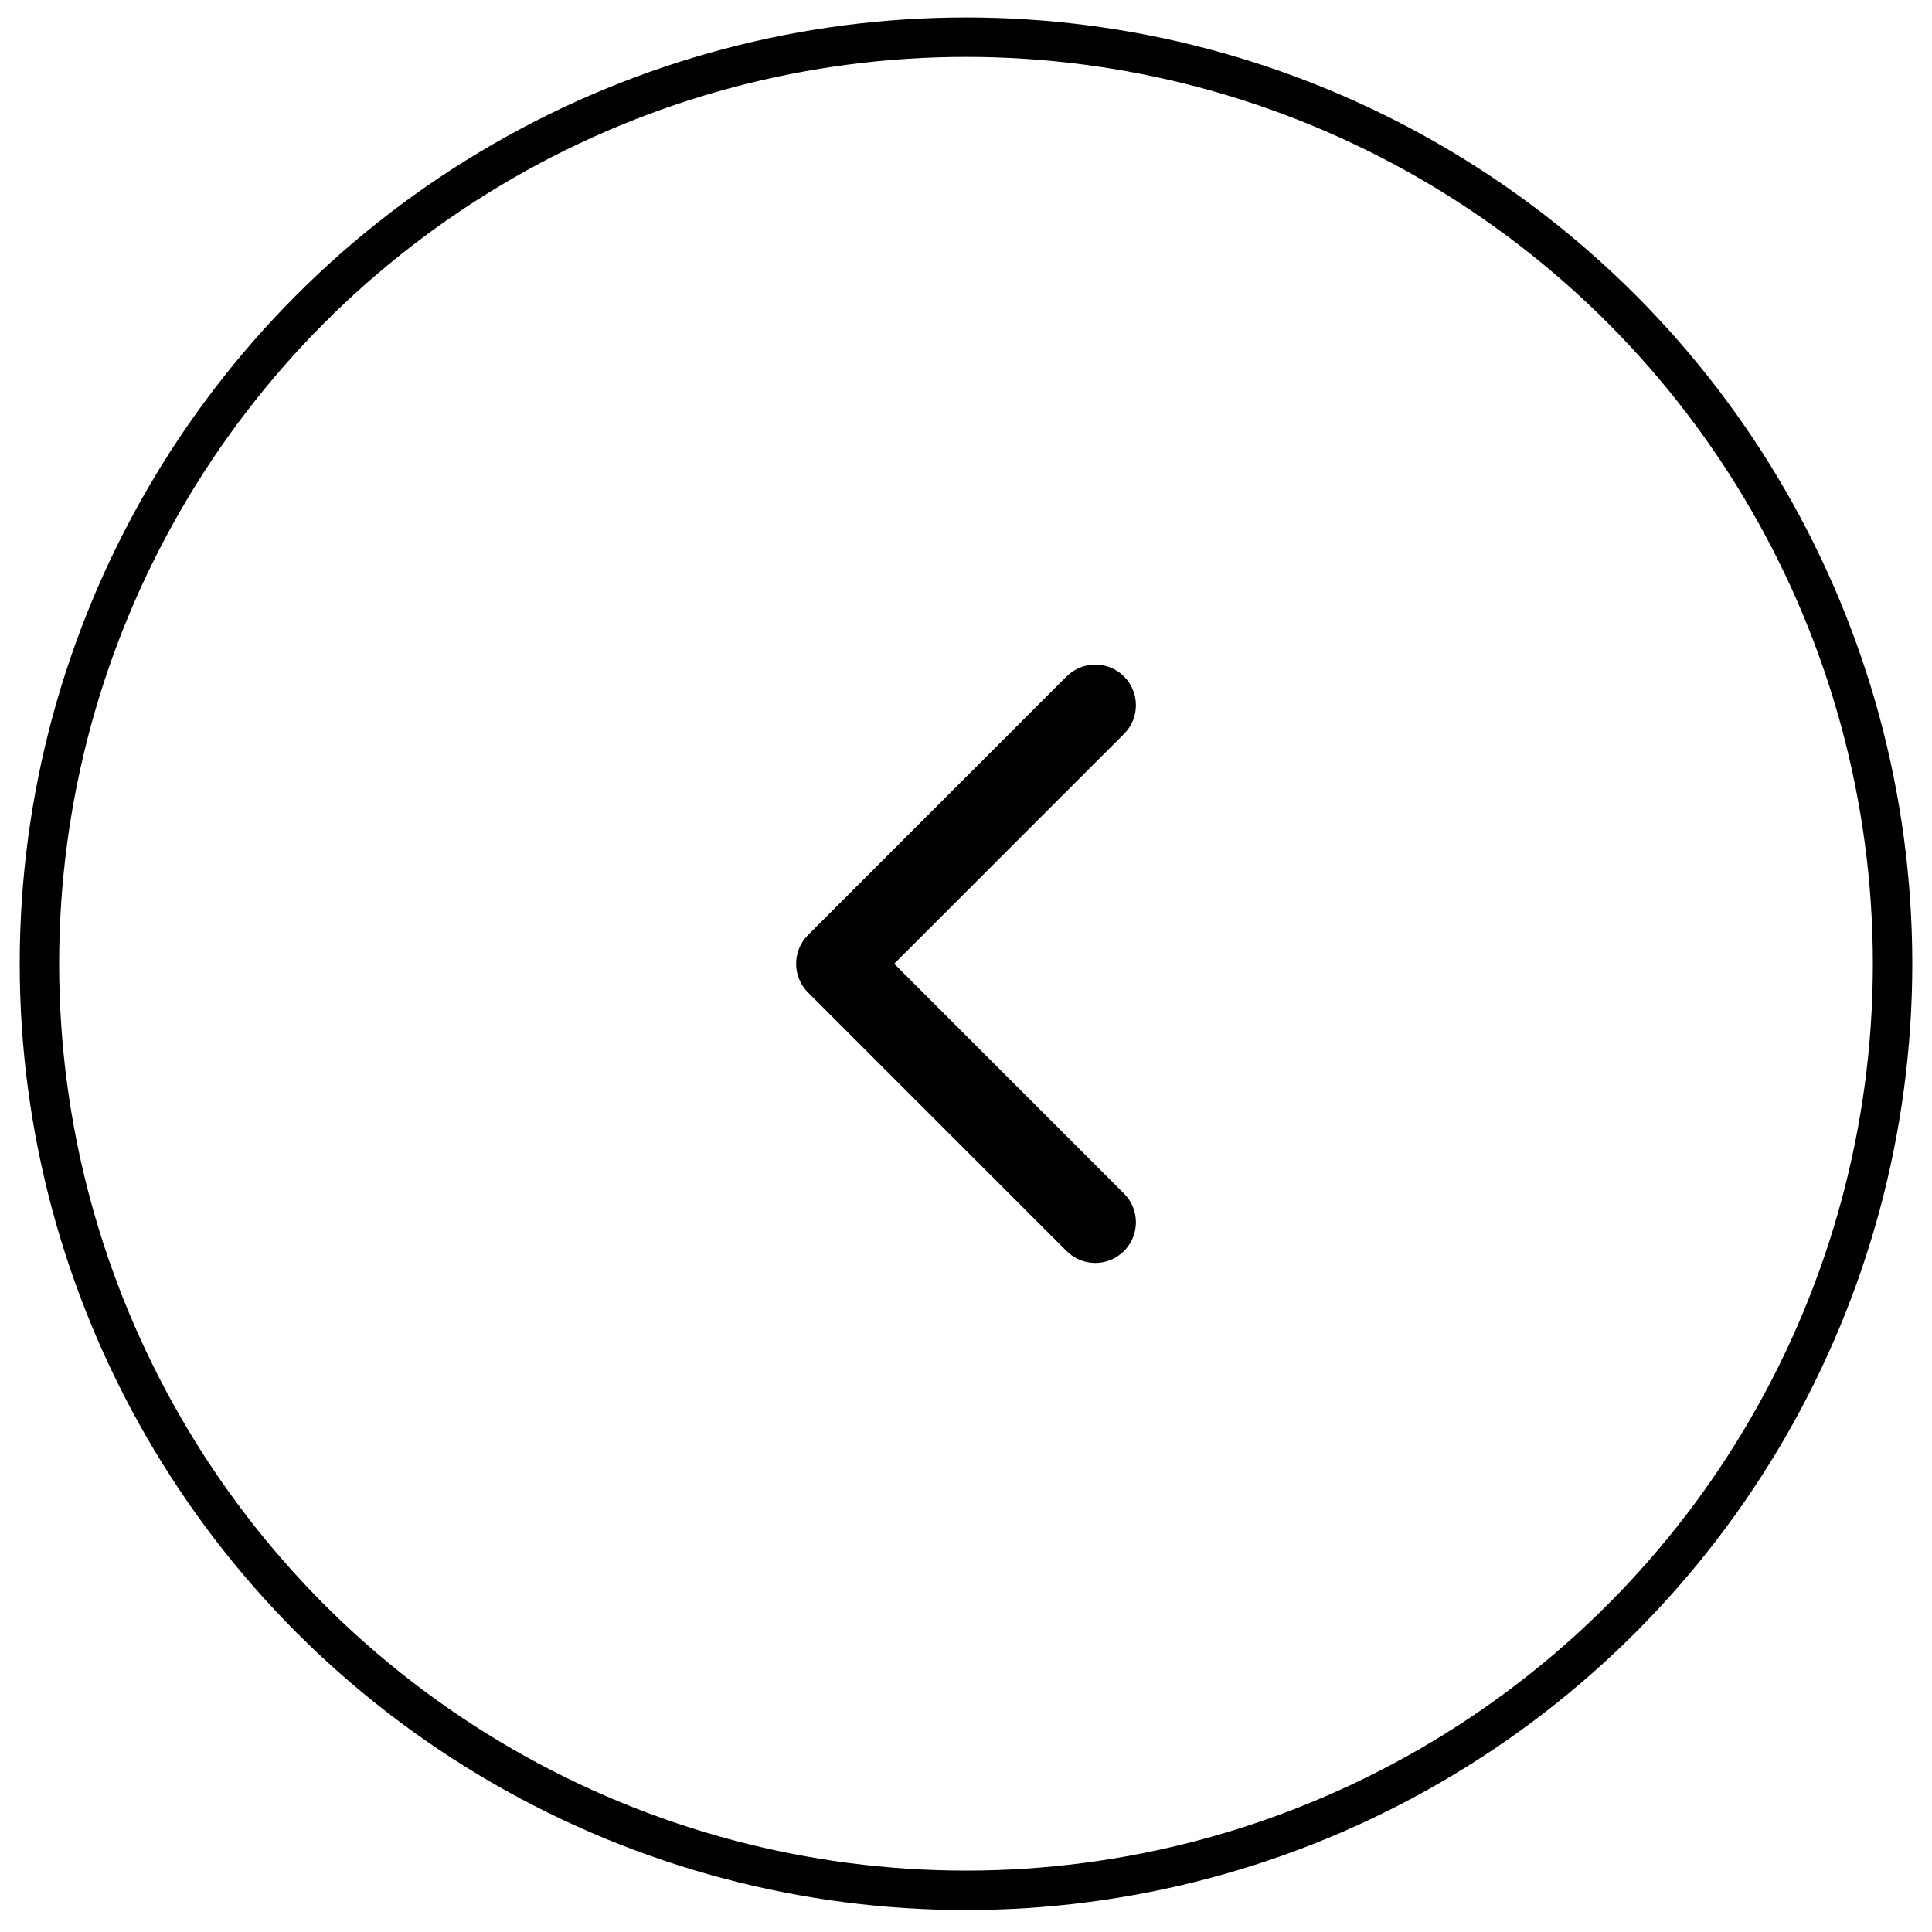 <svg width="49" height="49" viewBox="0 0 49 49" fill="none" xmlns="http://www.w3.org/2000/svg">
<path fill-rule="evenodd" clip-rule="evenodd" d="M27.05 17.157L20.493 23.715C20.091 24.117 20.091 24.769 20.493 25.172L27.05 31.729C27.453 32.132 28.105 32.132 28.508 31.729C28.91 31.327 28.91 30.674 28.508 30.272L22.679 24.443L28.508 18.614C28.91 18.212 28.91 17.56 28.508 17.157C28.105 16.755 27.453 16.755 27.05 17.157Z" fill="black"/>
<circle cx="24" cy="24" r="23.5" transform="matrix(-1 0 0 1 48.5 0.443)" stroke="black"/>
</svg>

